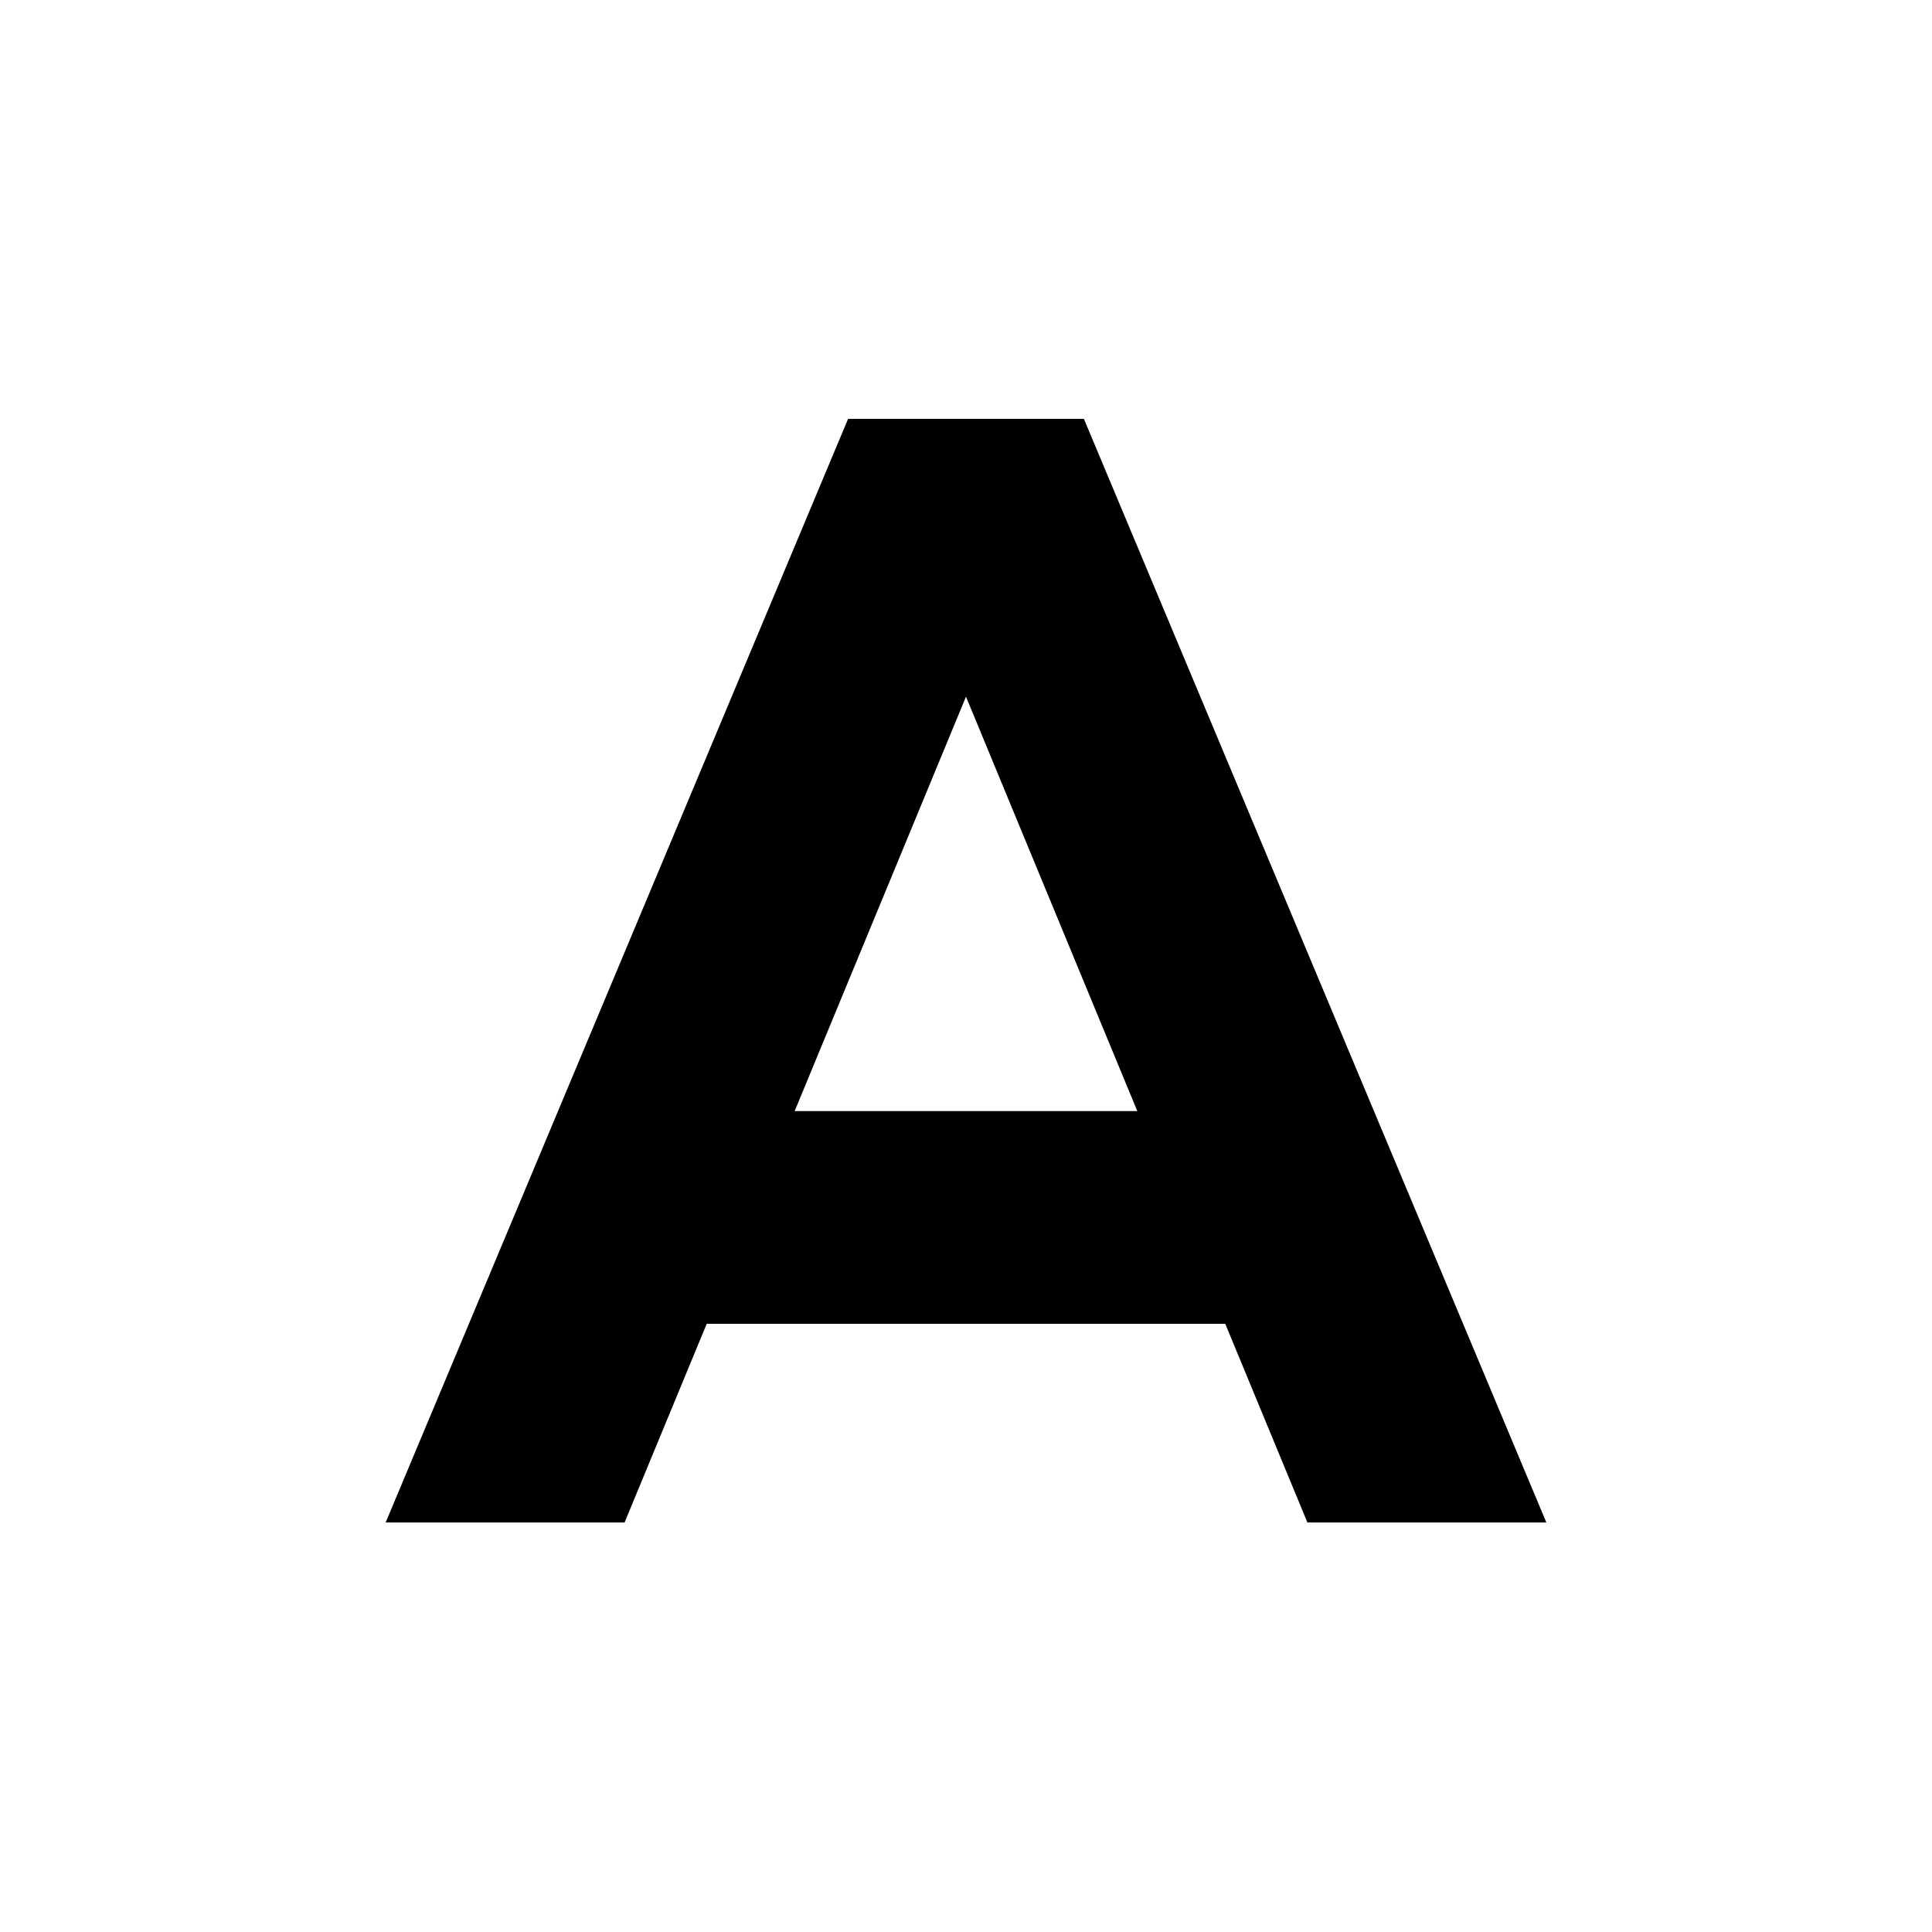 <svg xmlns="http://www.w3.org/2000/svg" xmlns:xlink="http://www.w3.org/1999/xlink" width="512" height="512" viewBox="0 0 512 512">
  <style>
    path {
      fill: #000; <!-- ライトモードの色 -->
    }
    @media (prefers-color-scheme: dark) {
      path {
        fill: white;
      }
    }
  </style>
  <defs>
    <clipPath>
      <rect width="512" height="512"/>
    </clipPath>
  </defs>
  <g clip-path="url(#clip-AFFECTION_favicon)">
    <path d="M440.777,323.532,318.227,616.006h63.318l21.767-52.653H540.73L562.5,616.006h63.324L503.266,323.532ZM426.619,506.979l45.4-109.821,45.4,109.821Z" transform="translate(-216.024 -212.532)"/>
  </g>
</svg>
